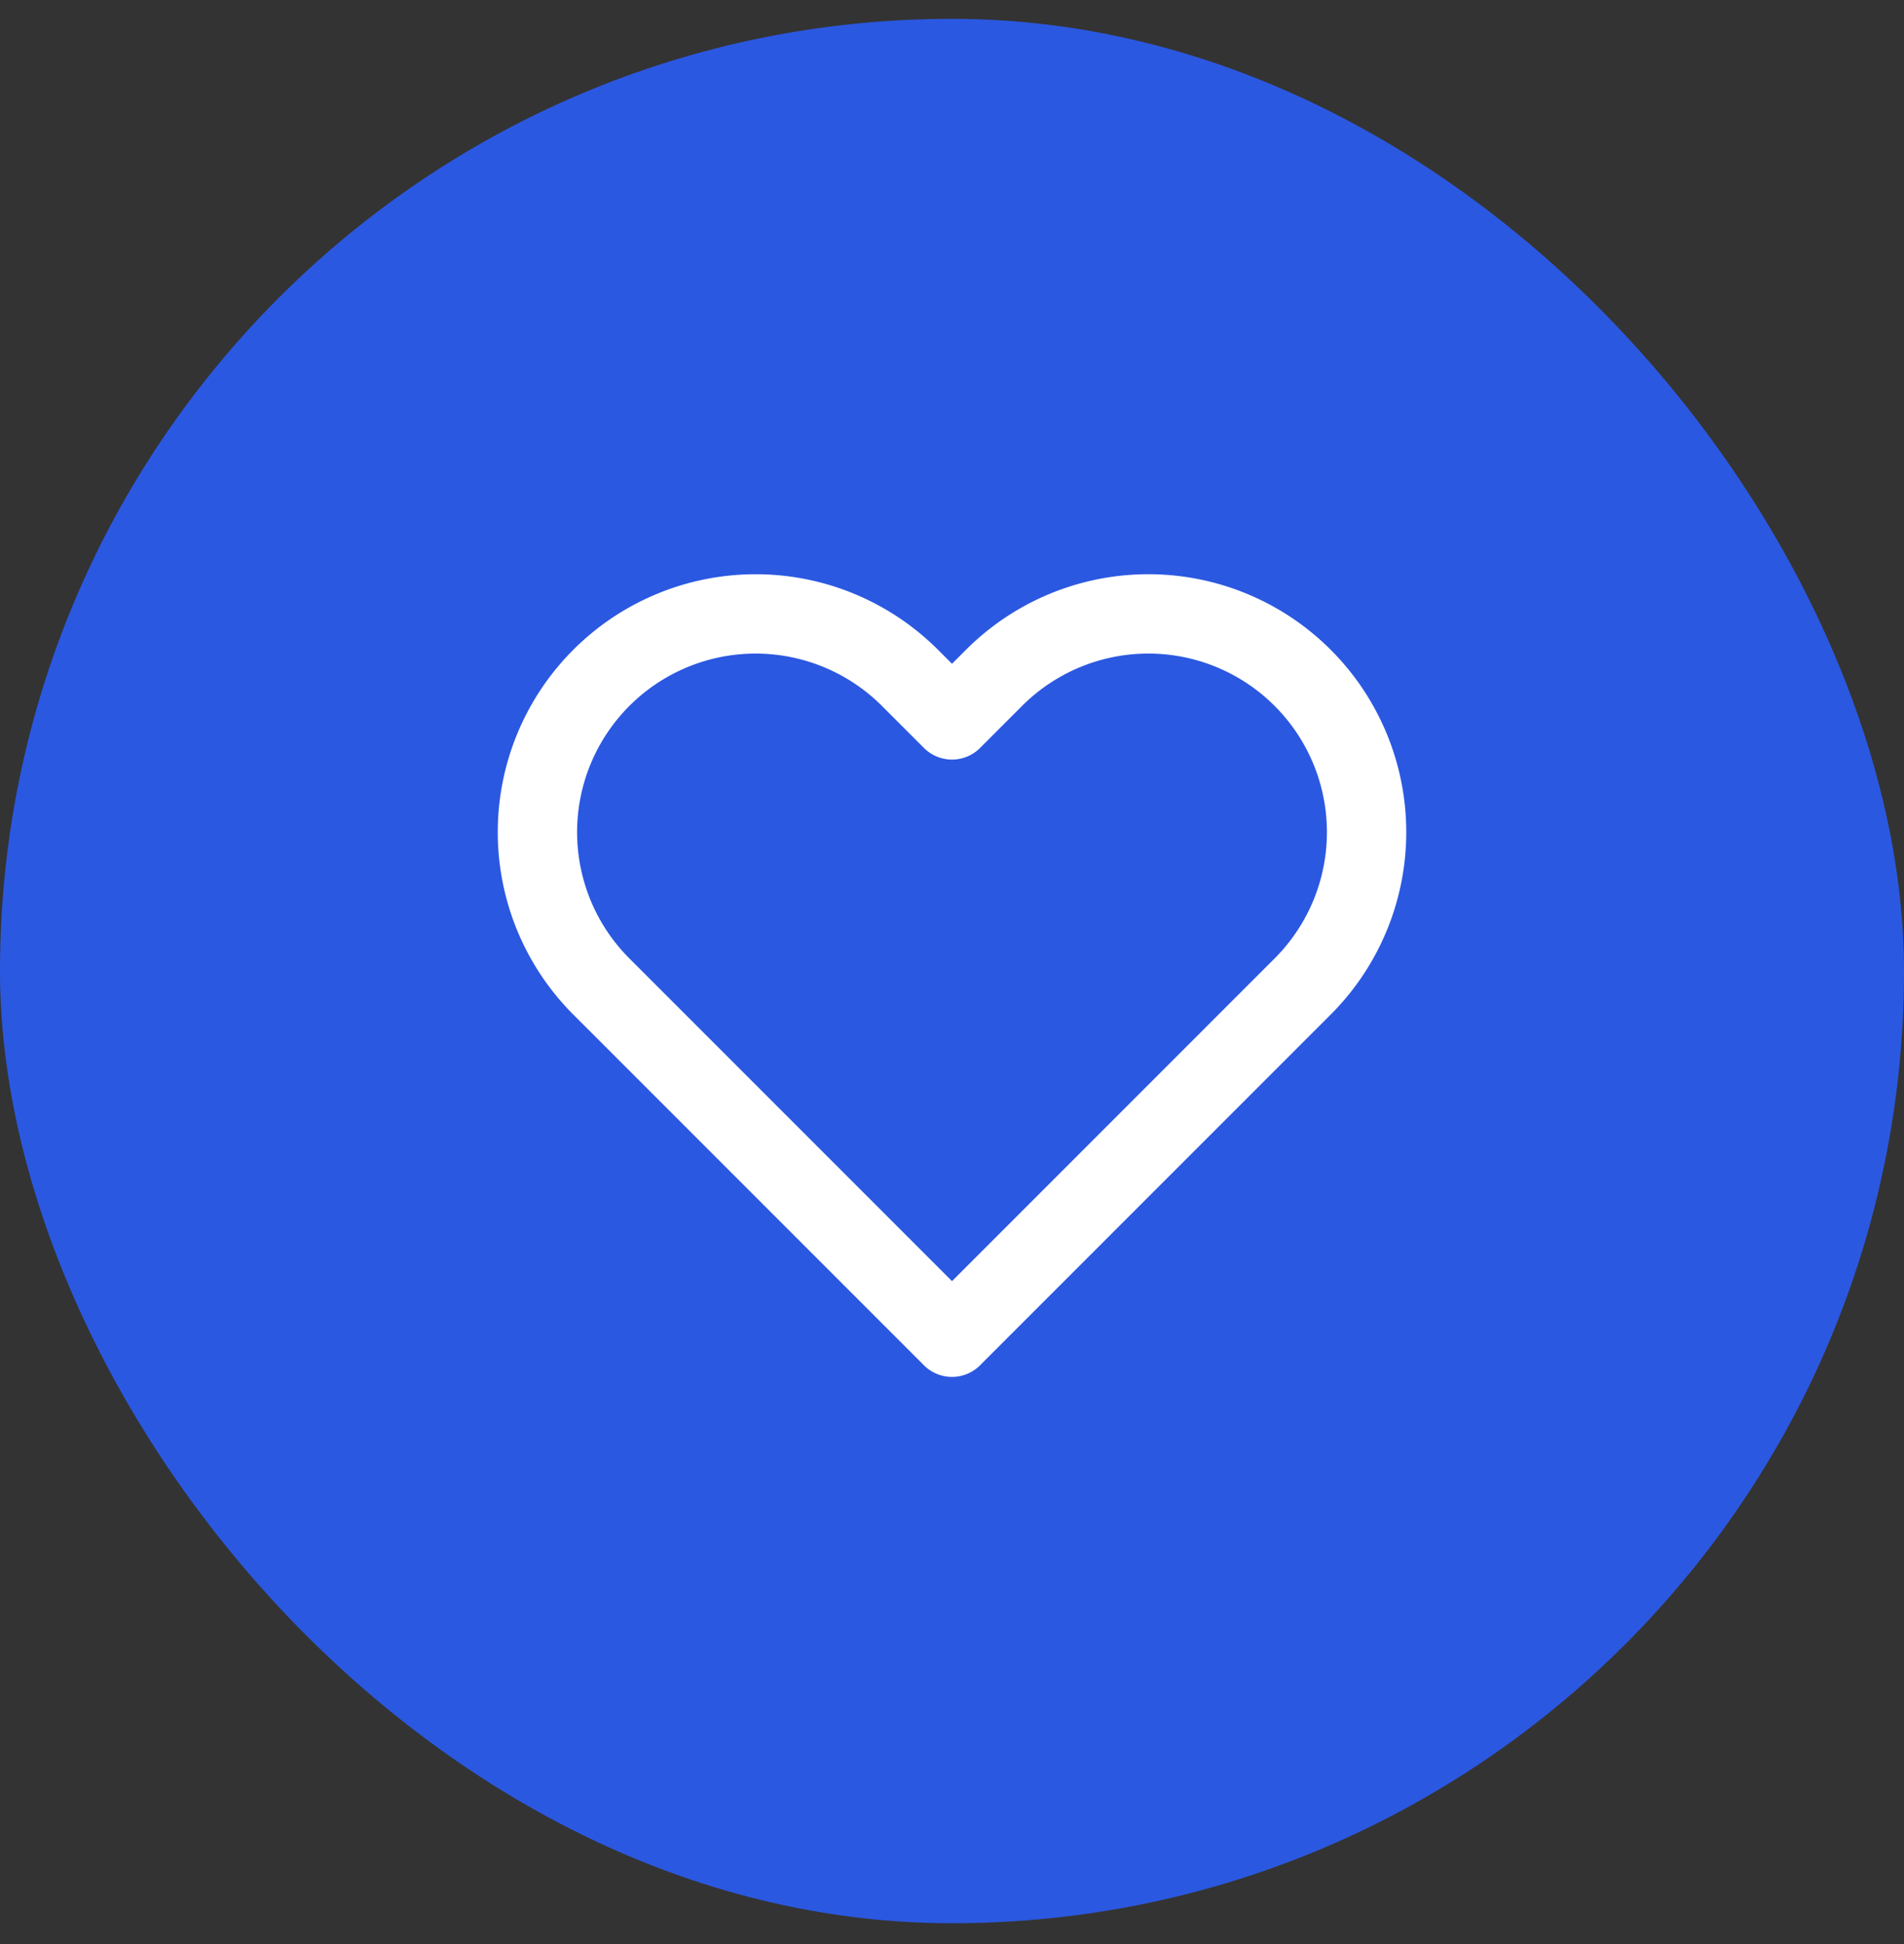 <svg xmlns="http://www.w3.org/2000/svg" width="48" height="49" fill="none"><rect width="100%" height="100%" fill="#333333" stroke="none"/><rect width="48" height="48" y=".475" fill="#2B58E1" rx="24"/><path stroke="#fff" stroke-linecap="round" stroke-linejoin="round" stroke-width="2" d="M32.84 17.085a5.5 5.5 0 0 0-7.78 0L24 18.145l-1.06-1.06a5.501 5.501 0 1 0-7.78 7.78l1.06 1.06 7.78 7.78 7.78-7.78 1.06-1.06a5.5 5.5 0 0 0 0-7.78"/></svg>